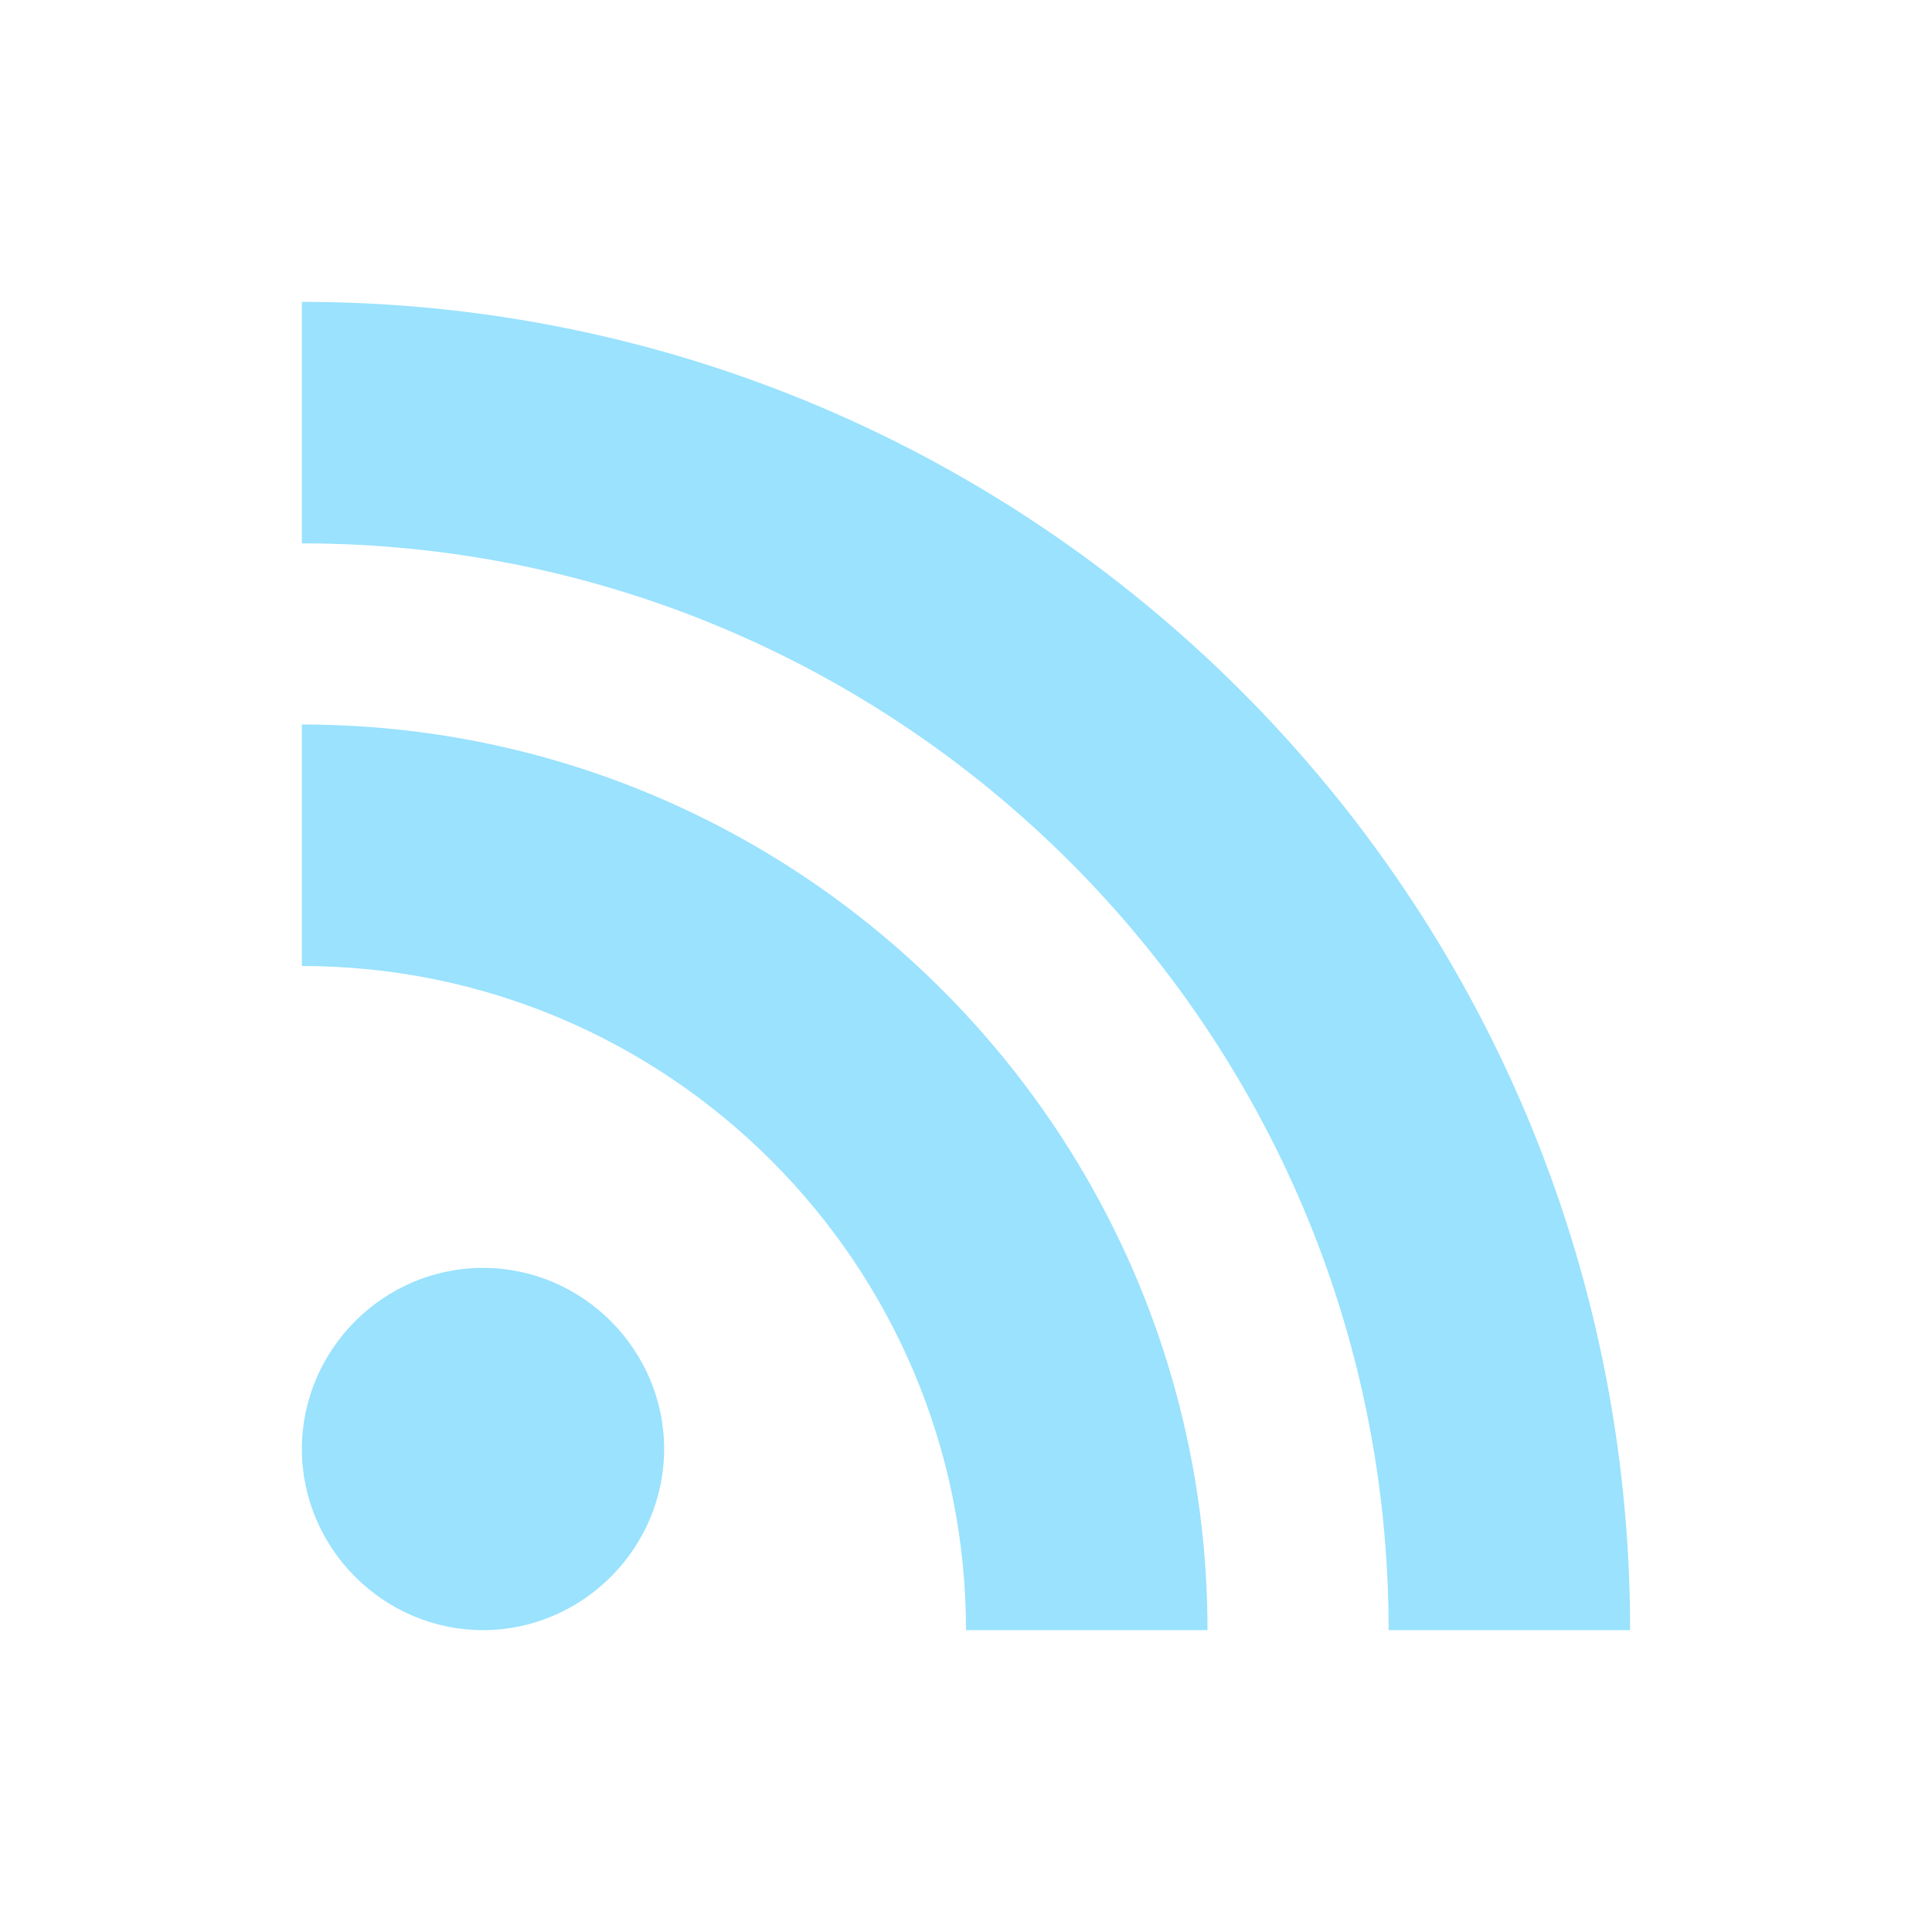 <?xml version="1.0" encoding="UTF-8" standalone="no"?><!DOCTYPE svg PUBLIC "-//W3C//DTD SVG 1.1//EN" "http://www.w3.org/Graphics/SVG/1.1/DTD/svg11.dtd"><svg width="100%" height="100%" viewBox="0 0 800 800" version="1.1" xmlns="http://www.w3.org/2000/svg" xmlns:xlink="http://www.w3.org/1999/xlink" xml:space="preserve" xmlns:serif="http://www.serif.com/" style="fill-rule:evenodd;clip-rule:evenodd;stroke-linejoin:round;stroke-miterlimit:2;"><path d="M125,125l0,100c248.25,0 450,201.75 450,450l100,0c0,-303.75 -246.25,-550 -550,-550Zm0,175l0,100c151.75,0 275,123.25 275,275l100,0c0,-207 -168,-375 -375,-375Zm75,225c-41.144,0 -75,33.856 -75,75c0,41.144 33.856,75 75,75c41.144,0 75,-33.856 75,-75c0,-41.144 -33.856,-75 -75,-75Z" style="fill:#9ae2fe;fill-rule:nonzero;"/></svg>